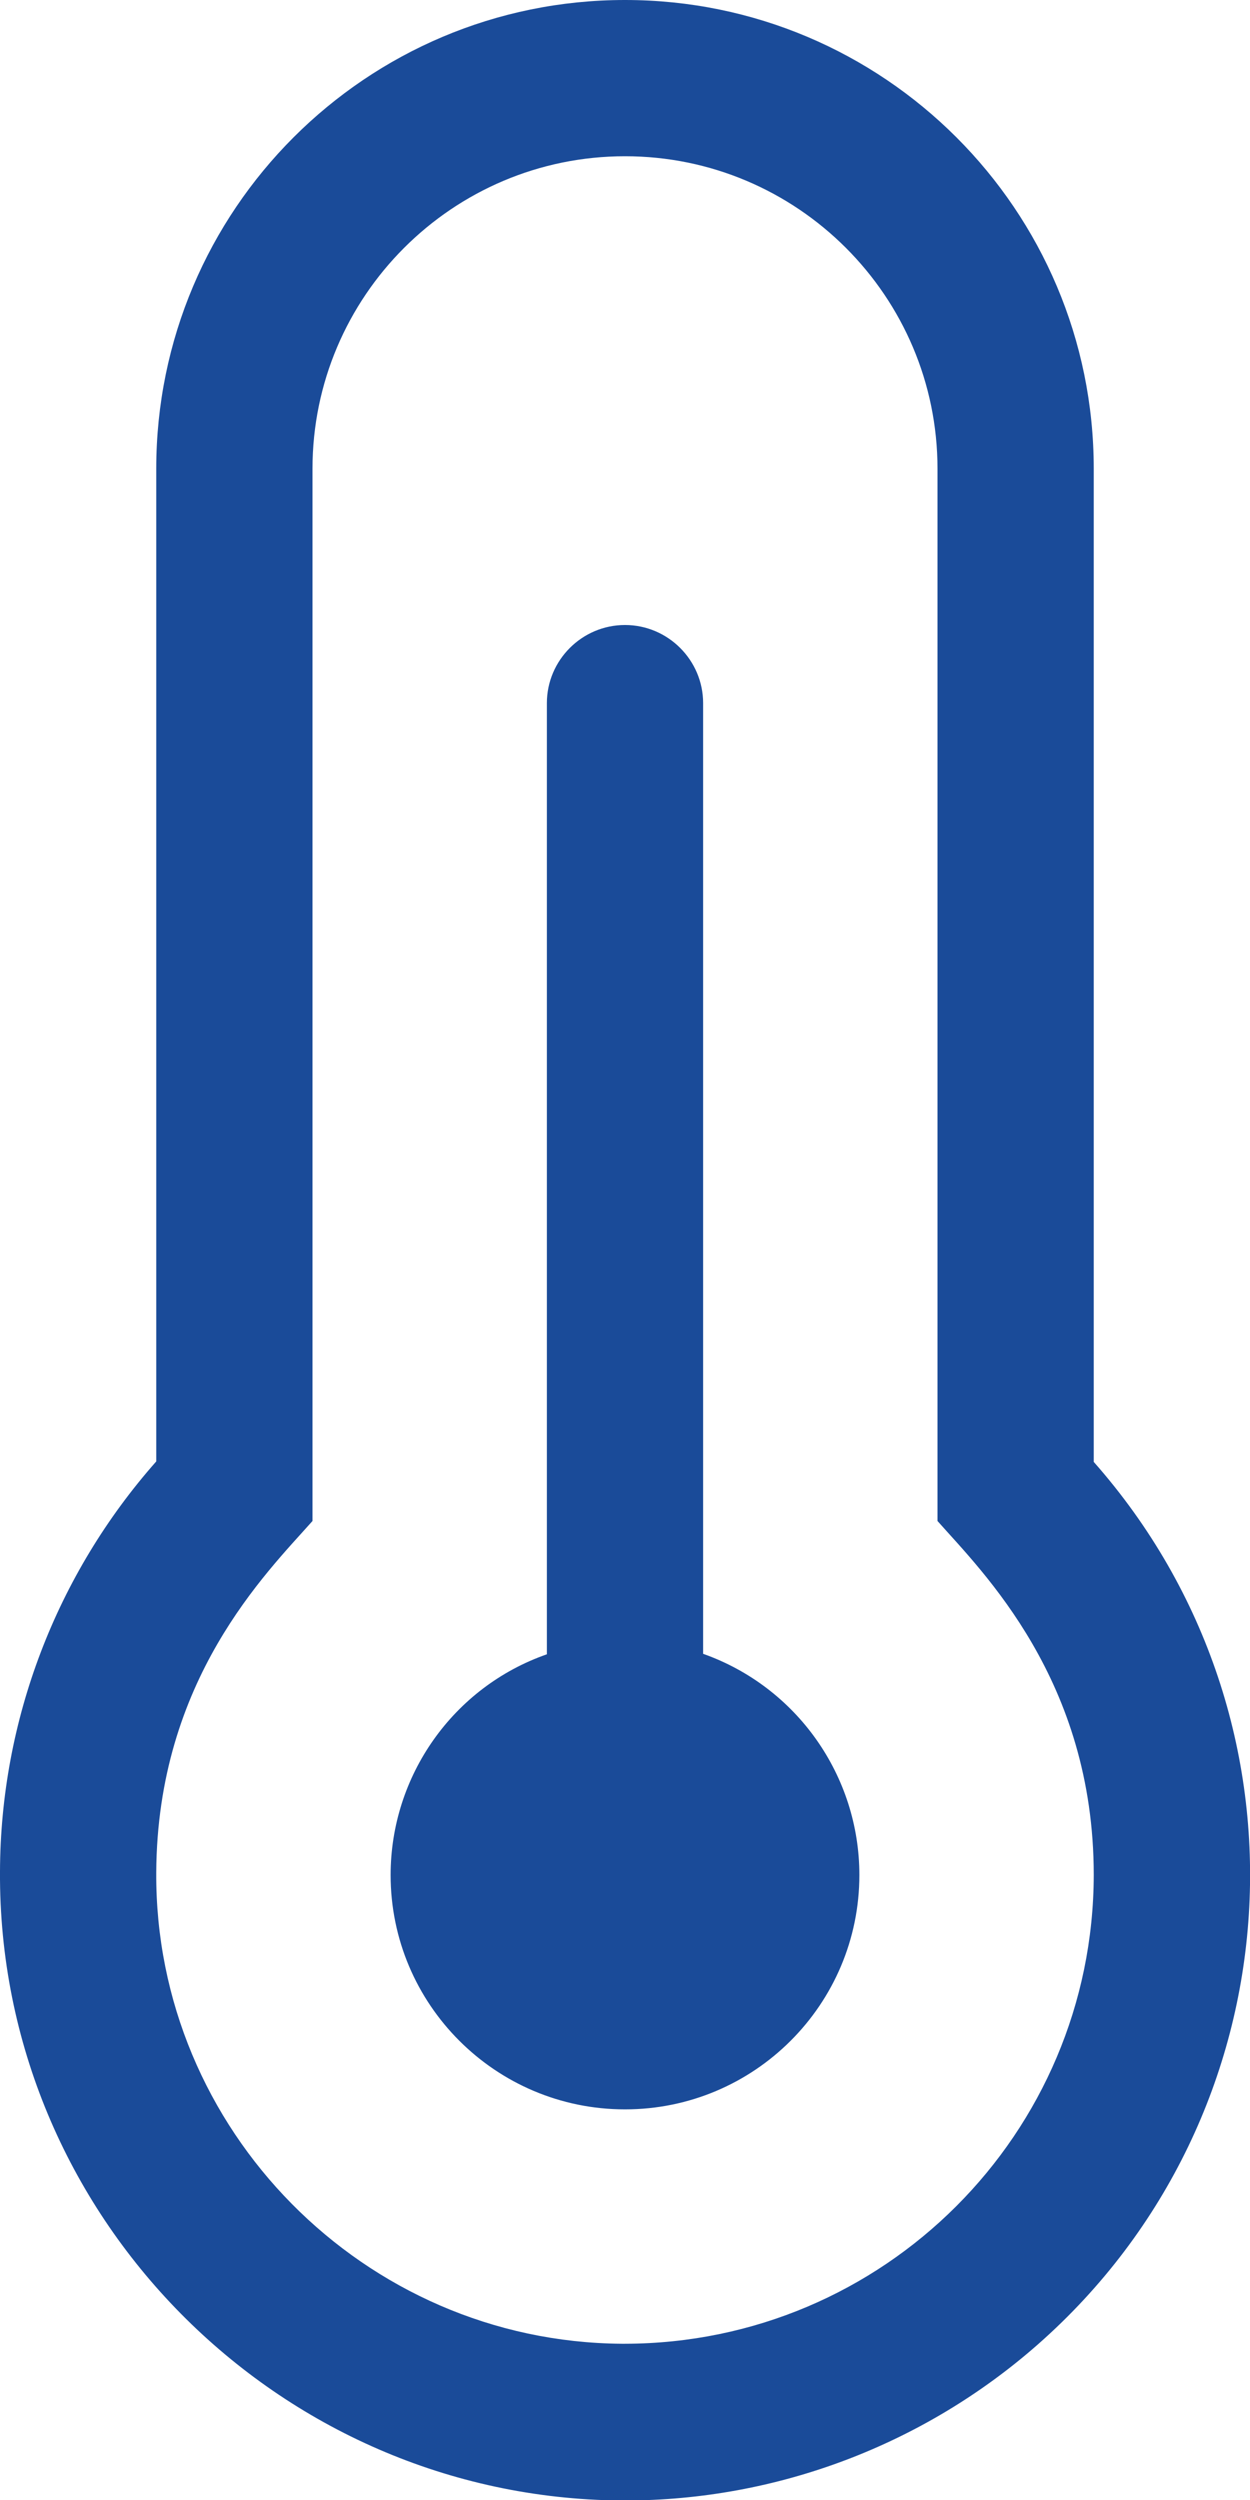 <svg xmlns="http://www.w3.org/2000/svg" viewBox="0 0 256 512" style="enable-background:new 0 0 256 512"><path d="M176 384c0 26.5-21.5 48-48 48s-48-21.5-48-48c0-20.3 12.8-38.5 32-45.2V144c0-8.8 7.2-16 16-16s16 7.2 16 16v194.7c19.2 6.8 32 25 32 45.3zm48-84.6c46.8 53 41.7 133.9-11.4 180.7-23.4 20.6-53.5 32-84.6 32h-.9C56.8 511.5-.4 453.6 0 383.3c.1-31 11.5-60.8 32-84V96c0-53 43-96 96-96s96 43 96 96v203.4zm0 84.6c0-39.9-22.8-62.1-32-72.5V96c0-35.3-28.7-64-64-64S64 60.7 64 96v215.5c-9.5 10.7-31.8 32.5-32 72-.3 52.7 42.6 96.1 95.3 96.5h.7c53-.1 95.9-43 96-96z" style="fill:#1a4b99"/></svg>